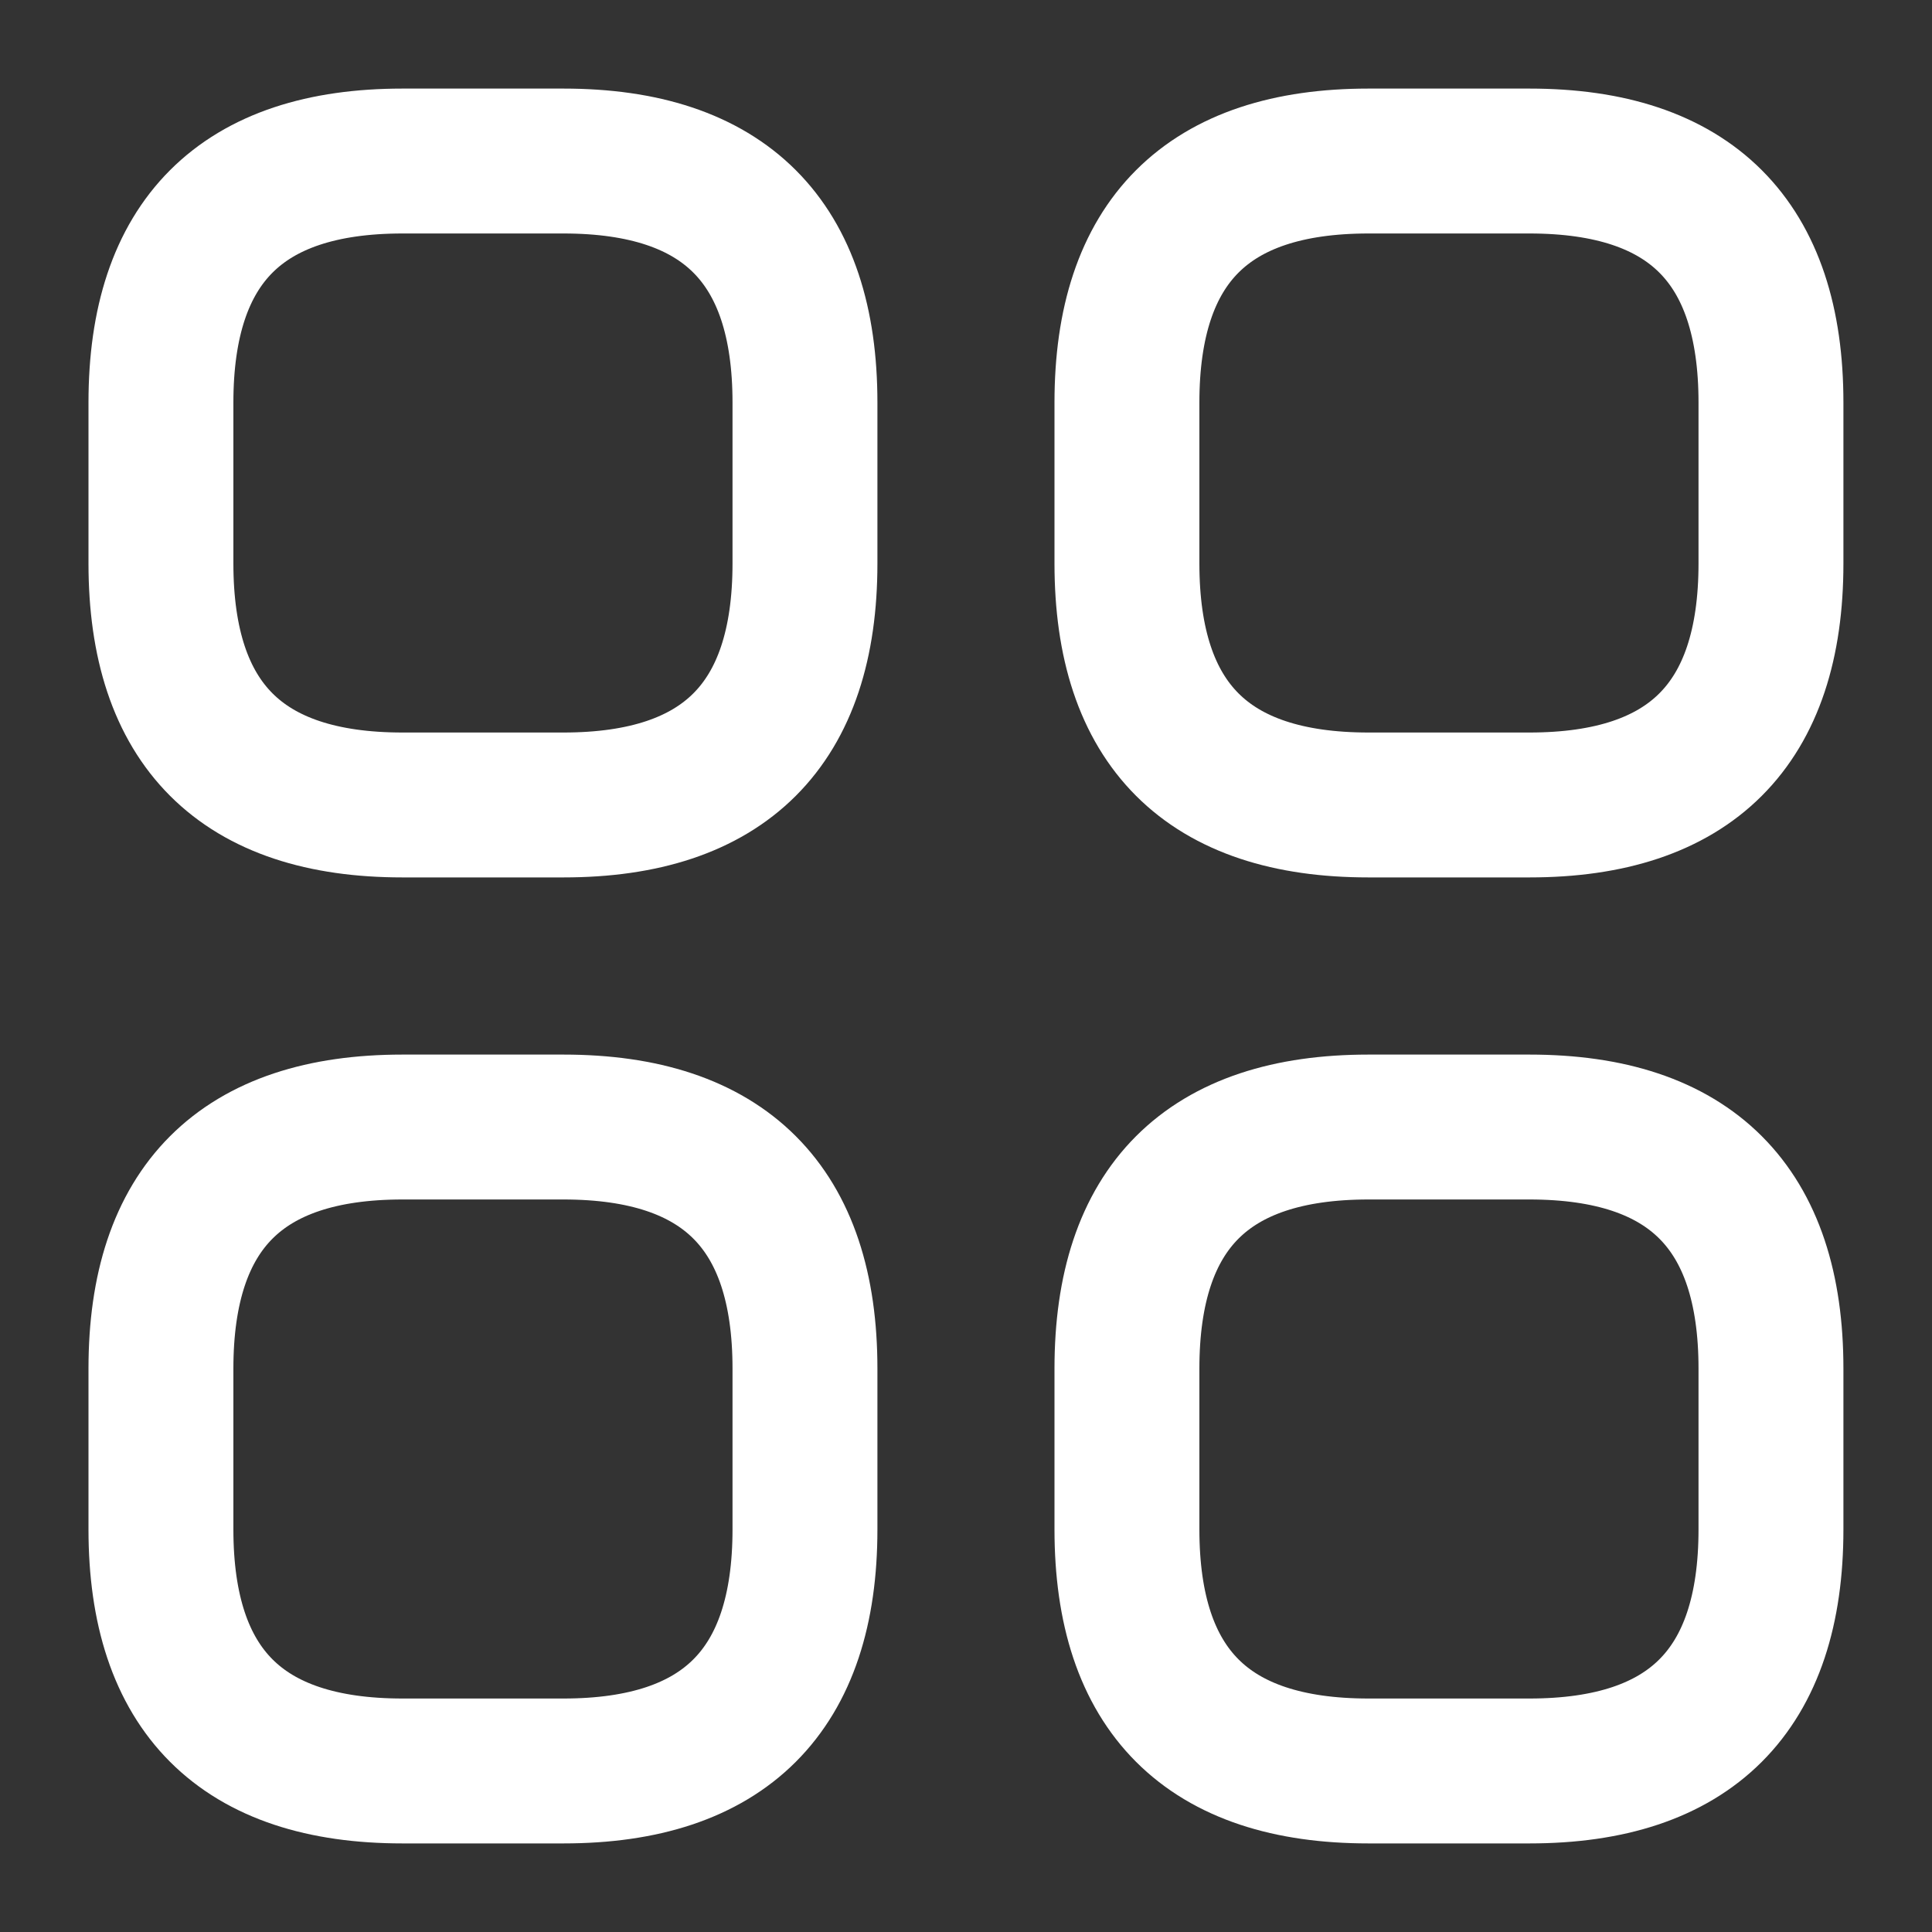 <svg width="20" height="20" viewBox="0 0 20 20" fill="none" xmlns="http://www.w3.org/2000/svg">
<rect x="0" y="0" width="20" height="20" fill="#333333" stroke="none"/>
<path d="M4.166 8.333H5.833C7.499 8.333 8.333 7.5 8.333 5.833V4.167C8.333 2.5 7.499 1.667 5.833 1.667H4.166C2.499 1.667 1.666 2.5 1.666 4.167V5.833C1.666 7.5 2.499 8.333 4.166 8.333Z" stroke="white" stroke-width="1.5" stroke-miterlimit="10" stroke-linecap="round" stroke-linejoin="round"/>
<path d="M14.166 8.333H15.833C17.499 8.333 18.333 7.5 18.333 5.833V4.167C18.333 2.5 17.499 1.667 15.833 1.667H14.166C12.499 1.667 11.666 2.5 11.666 4.167V5.833C11.666 7.5 12.499 8.333 14.166 8.333Z" stroke="white" stroke-width="1.5" stroke-miterlimit="10" stroke-linecap="round" stroke-linejoin="round"/>
<path d="M14.166 18.333H15.833C17.499 18.333 18.333 17.5 18.333 15.833V14.167C18.333 12.5 17.499 11.667 15.833 11.667H14.166C12.499 11.667 11.666 12.5 11.666 14.167V15.833C11.666 17.5 12.499 18.333 14.166 18.333Z" stroke="white" stroke-width="1.5" stroke-miterlimit="10" stroke-linecap="round" stroke-linejoin="round"/>
<path d="M4.166 18.333H5.833C7.499 18.333 8.333 17.5 8.333 15.833V14.167C8.333 12.5 7.499 11.667 5.833 11.667H4.166C2.499 11.667 1.666 12.5 1.666 14.167V15.833C1.666 17.5 2.499 18.333 4.166 18.333Z" stroke="white" stroke-width="1.5" stroke-miterlimit="10" stroke-linecap="round" stroke-linejoin="round"/>
</svg>
